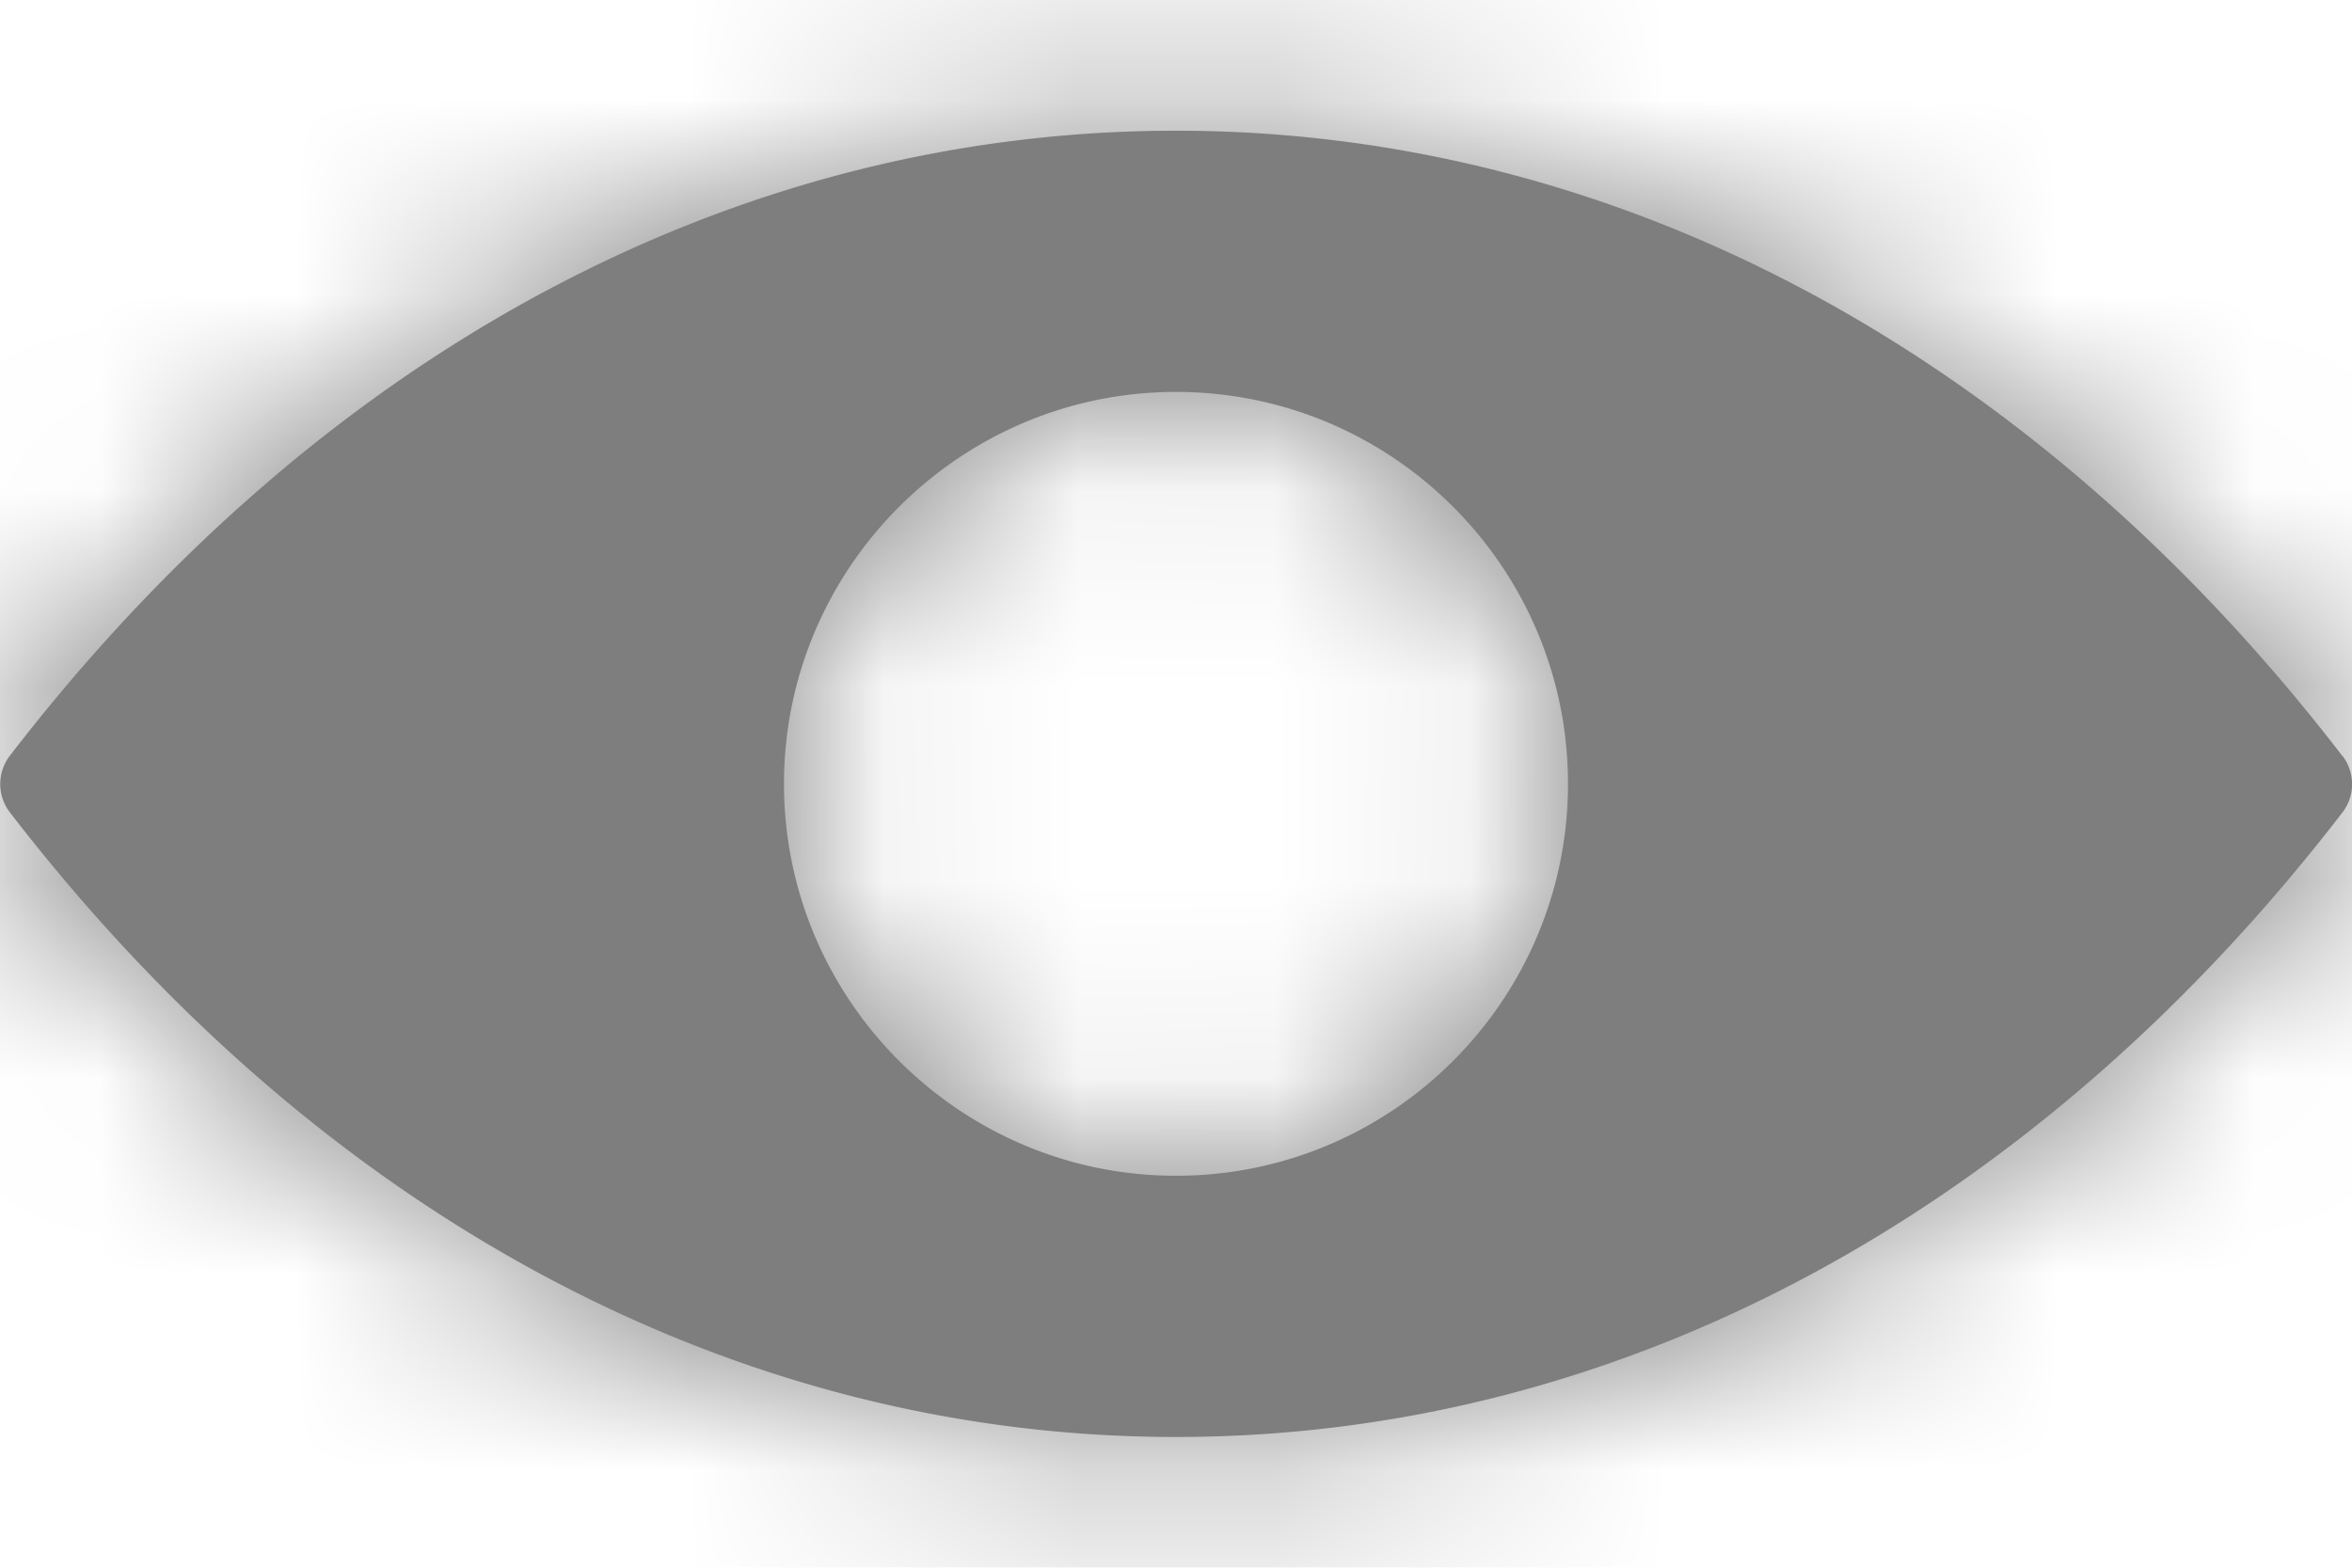 <svg width="12" height="8" xmlns="http://www.w3.org/2000/svg" xmlns:xlink="http://www.w3.org/1999/xlink"><defs><filter id="a"><feColorMatrix in="SourceGraphic" values="0 0 0 0 0.004 0 0 0 0 0.004 0 0 0 0 0.004 0 0 0 1 0"/></filter><path d="M13.951 7.858C12.367 5.799 10.253 4.667 8 4.667s-4.366 1.132-5.95 3.19a.237.237 0 000 .288c1.584 2.056 3.698 3.188 5.95 3.188 2.254 0 4.368-1.132 5.952-3.188a.237.237 0 000-.287zM8 10c-1.102 0-2-.898-2-2 0-1.102.898-2 2-2 1.105 0 2 .898 2 2 0 1.102-.895 2-2 2z" id="b"/></defs><g transform="translate(-42 -454)" filter="url(#a)" fill="none" fill-rule="evenodd"><g transform="translate(40 450)"><mask id="c" fill="#fff"><use xlink:href="#b"/></mask><use fill="#7E7E7E" fill-rule="nonzero" xlink:href="#b"/><g mask="url(#c)" fill="#7E7E7E"><path d="M0 0h16v16H0z"/></g></g></g></svg>